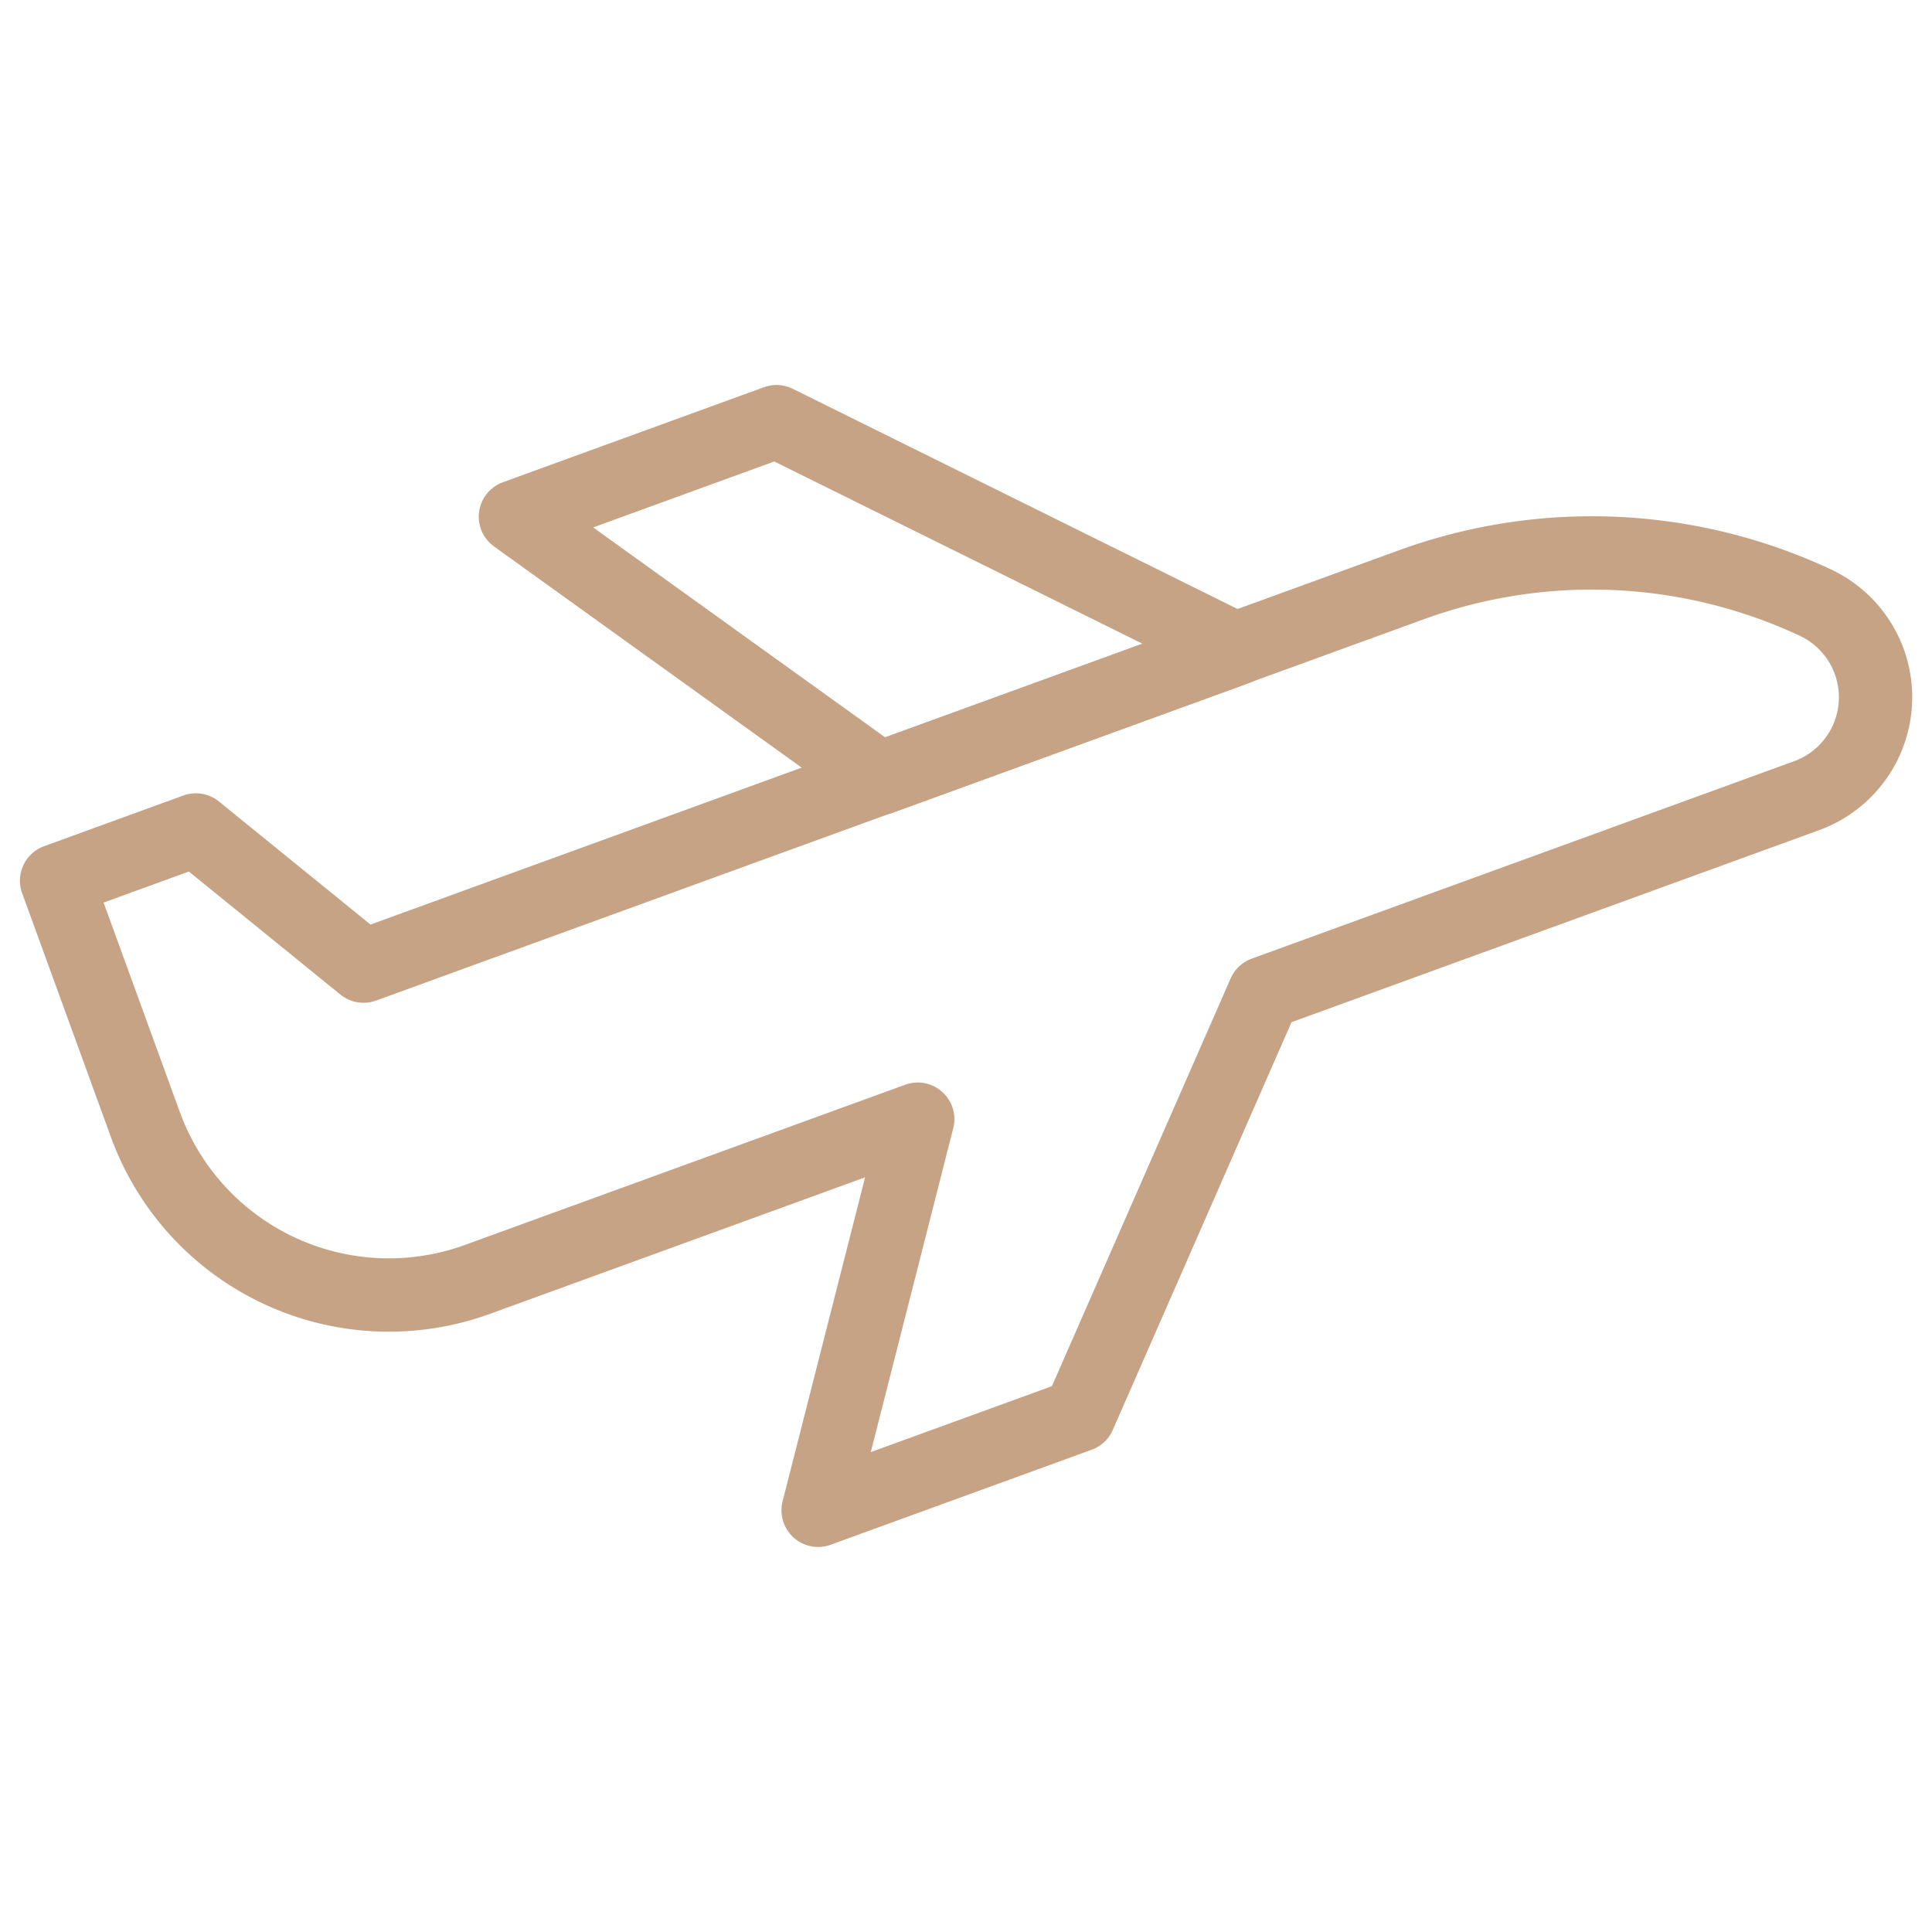 <svg xmlns="http://www.w3.org/2000/svg" xmlns:xlink="http://www.w3.org/1999/xlink" width="39.519" height="39.519" viewBox="0 0 39.519 39.519">
  <defs>
    <clipPath id="clip-path">
      <path id="path2622" d="M0-682.665H39.519v39.519H0Z" transform="translate(0 682.665)" fill="none"/>
    </clipPath>
  </defs>
  <g id="dubai_airport" data-name="dubai airport" transform="translate(0 682.665)">
    <g id="g2618" transform="translate(0 -682.665)">
      <g id="g2620" clip-path="url(#clip-path)">
        <g id="g2626" transform="translate(1.158 11.31)">
          <path id="path2628" d="M-585.313-16.456a10.792,10.792,0,0,0-8.252-.36L-615-9.015-618.43-11.8l-2.848,1.037,1.814,4.984a5.3,5.3,0,0,0,6.8,3.17l9-3.275-2.037,8,5.34-1.944,3.785-8.635,11.094-4.038a2.143,2.143,0,0,0,1.281-2.747A2.143,2.143,0,0,0-585.313-16.456Z" transform="translate(621.278 17.467)" fill="none" stroke="#c7a386" stroke-linecap="round" stroke-linejoin="round" stroke-miterlimit="10" stroke-width="1.5"/>
        </g>
        <g id="g2630" transform="translate(10.543 8.625)">
          <path id="path2632" d="M-86.91,0l-5.34,1.944L-84.8,7.3l7.282-2.651Z" transform="translate(92.25)" fill="none" stroke="#c7a386" stroke-linecap="round" stroke-linejoin="round" stroke-miterlimit="10" stroke-width="1.5"/>
        </g>
      </g>
    </g>
  </g>
</svg>
